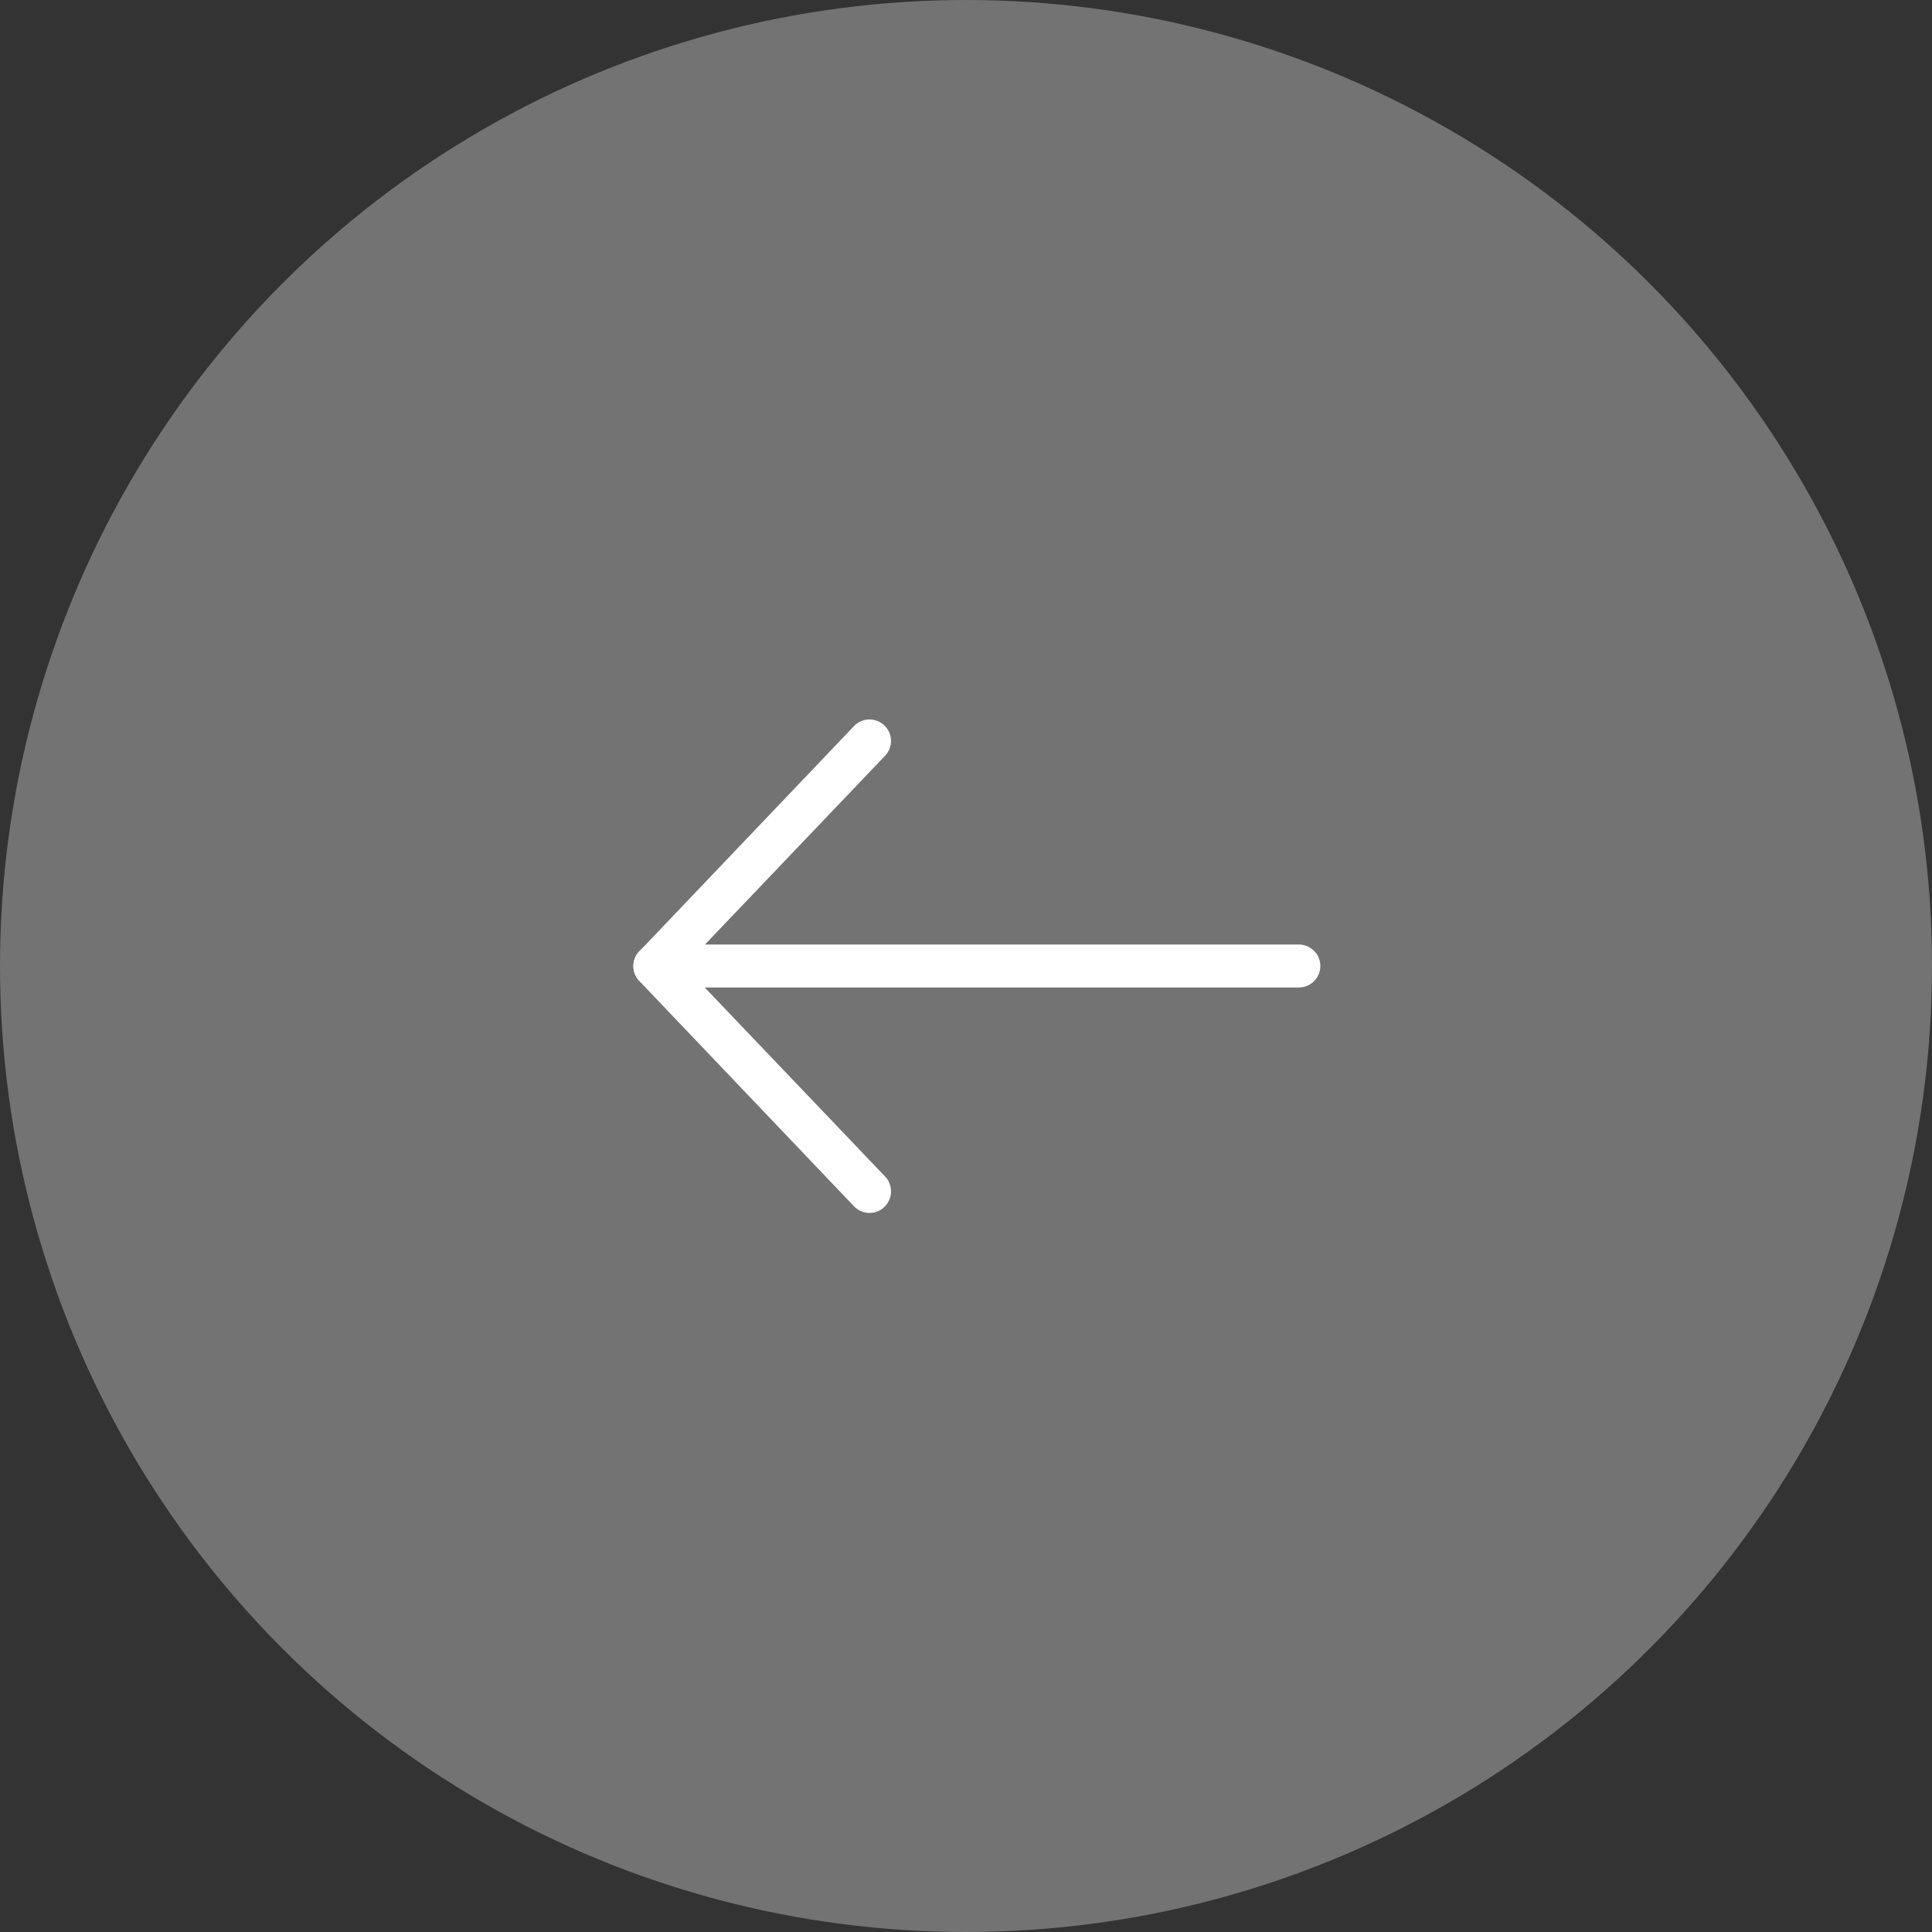 <svg xmlns="http://www.w3.org/2000/svg" width="45" height="45" viewBox="0 0 45 45"><rect x="0" y="0" width="45" height="45" fill="#333333" stroke="none"/><g transform="translate(95 3249) rotate(180)"><circle cx="22.5" cy="22.5" r="22.5" transform="translate(50 3204)" fill="#737373"/><g transform="translate(1406.747 -4929.751) rotate(90)"><path d="M33,35.5a.5.5,0,0,1-.345-.862l5.247-5a.5.5,0,0,1,.69,0l5.246,5a.5.5,0,0,1-.69.724l-4.9-4.675-4.9,4.675A.5.5,0,0,1,33,35.5Z" transform="translate(8118 1297)" fill="#fff"/><path d="M0,15.5A.5.5,0,0,1-.5,15V0A.5.5,0,0,1,0-.5.5.5,0,0,1,.5,0V15A.5.5,0,0,1,0,15.5Z" transform="translate(8156.251 1327)" fill="#fff"/></g></g></svg>